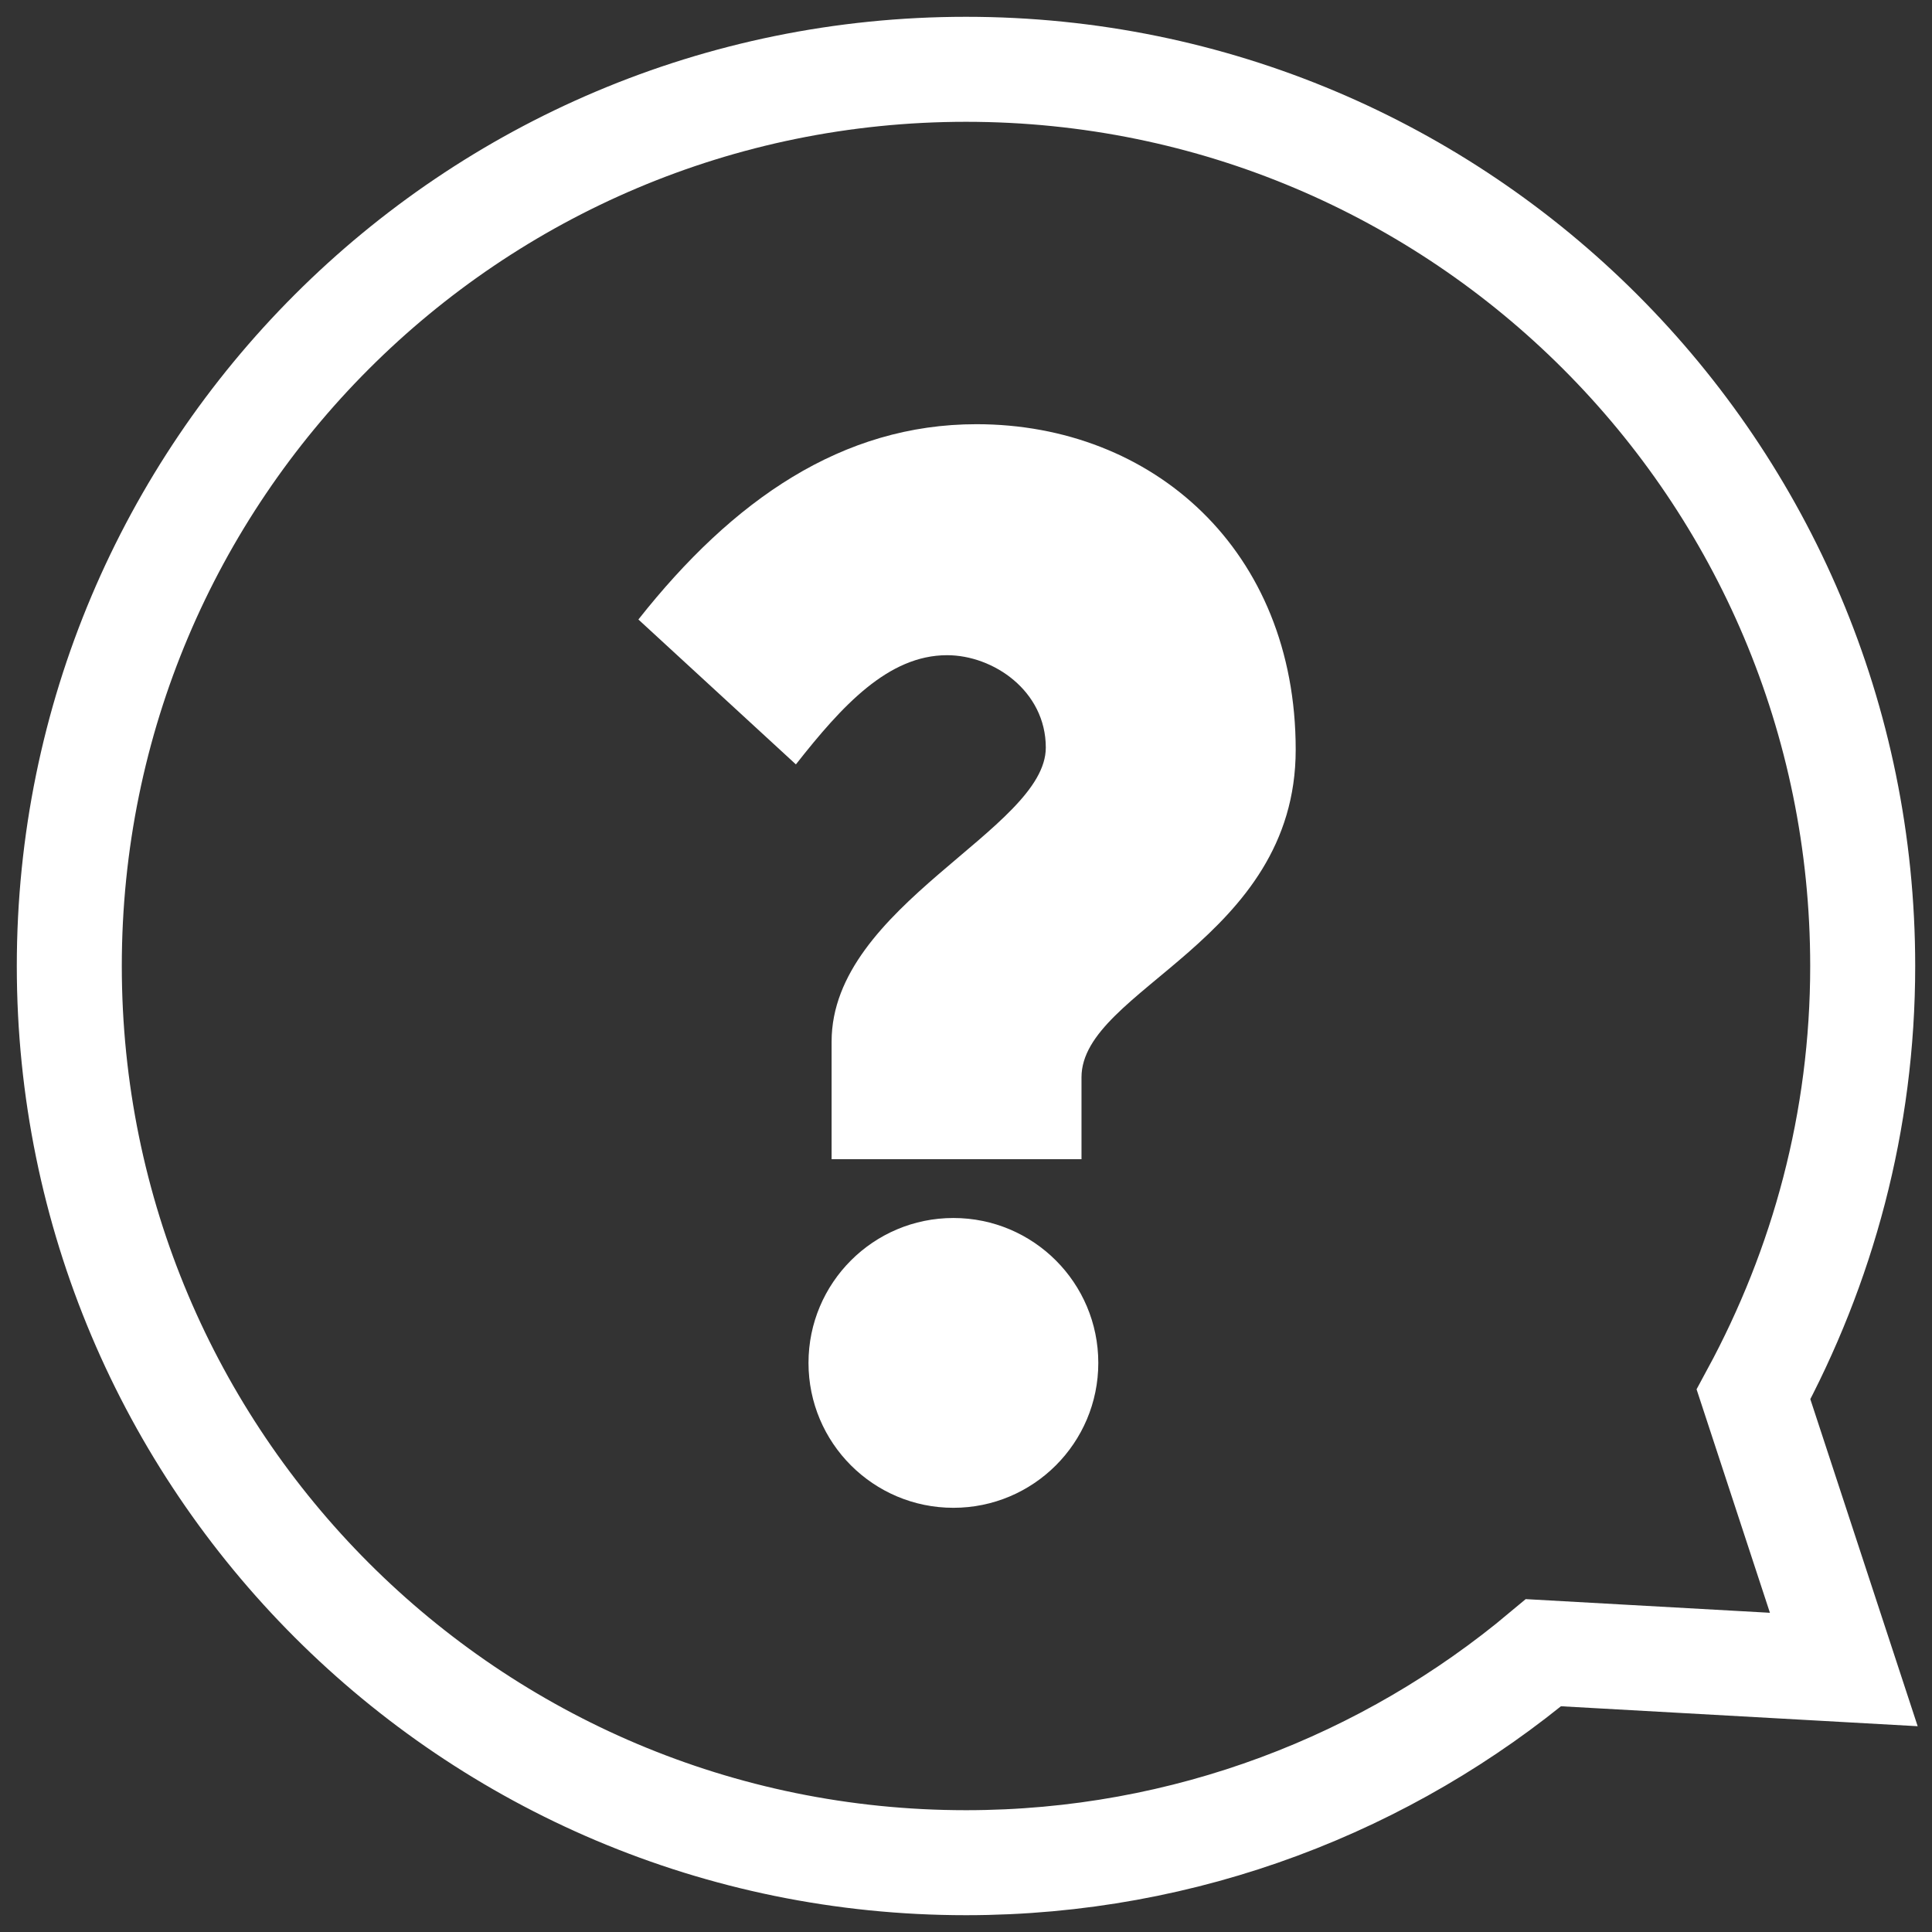 <?xml version="1.0" encoding="UTF-8" standalone="no"?>
<svg width="92px" height="92px" viewBox="0 0 92 92" version="1.1" xmlns="http://www.w3.org/2000/svg" xmlns:xlink="http://www.w3.org/1999/xlink">
    <rect x="0" y="0" width="92" height="92" fill="#333333" stroke="none"/>
    <!-- Generator: Sketch 40.3 (33839) - http://www.bohemiancoding.com/sketch -->
    <title>ratherbe-question</title>
    <desc>Created with Sketch.</desc>
    <defs></defs>
    <g id="Page-1" stroke="none" stroke-width="1" fill="none" fill-rule="evenodd">
        <g id="Project--Rather-Be" transform="translate(-340, -1137)">
            <g id="ratherbe-question" transform="translate(343, 1140)">
                <g id="Group">
                    <path d="M80.5,63.4 C83.8,57.3 85.7,50.4 85.7,43 C85.7,19.4 66.6,0.3 43,0.3 C19.4,0.3 0.3,19.4 0.3,43 C0.3,66.6 19.4,85.7 43,85.7 C53.5,85.7 63.1,81.9 70.5,75.7 L84.8,76.5 L80.5,63.4 L80.5,63.4 Z" id="Shape" stroke="#FFFFFF" stroke-width="5"></path>
                    <g transform="translate(27, 17)" fill="#FFFFFF">
                        <path d="M31.7,15.7 C31.7,24.8 21.5,27.1 21.5,31.3 L21.5,35.2 L9.6,35.2 L9.6,29.6 C9.6,23.1 19.8,19.5 19.8,15.6 C19.8,12.9 17.3,11.2 15.1,11.2 C12.3,11.2 10.1,13.6 7.9,16.4 L0.4,9.5 C4.9,3.8 10.1,0.2 16.5,0.2 C24.9,0.2 31.7,6.2 31.7,15.7 L31.7,15.7 Z" id="Shape"></path>
                        <circle id="Oval" cx="15.4" cy="44.9" r="6.9"></circle>
                    </g>
                </g>
            </g>
        </g>
    </g>
</svg>